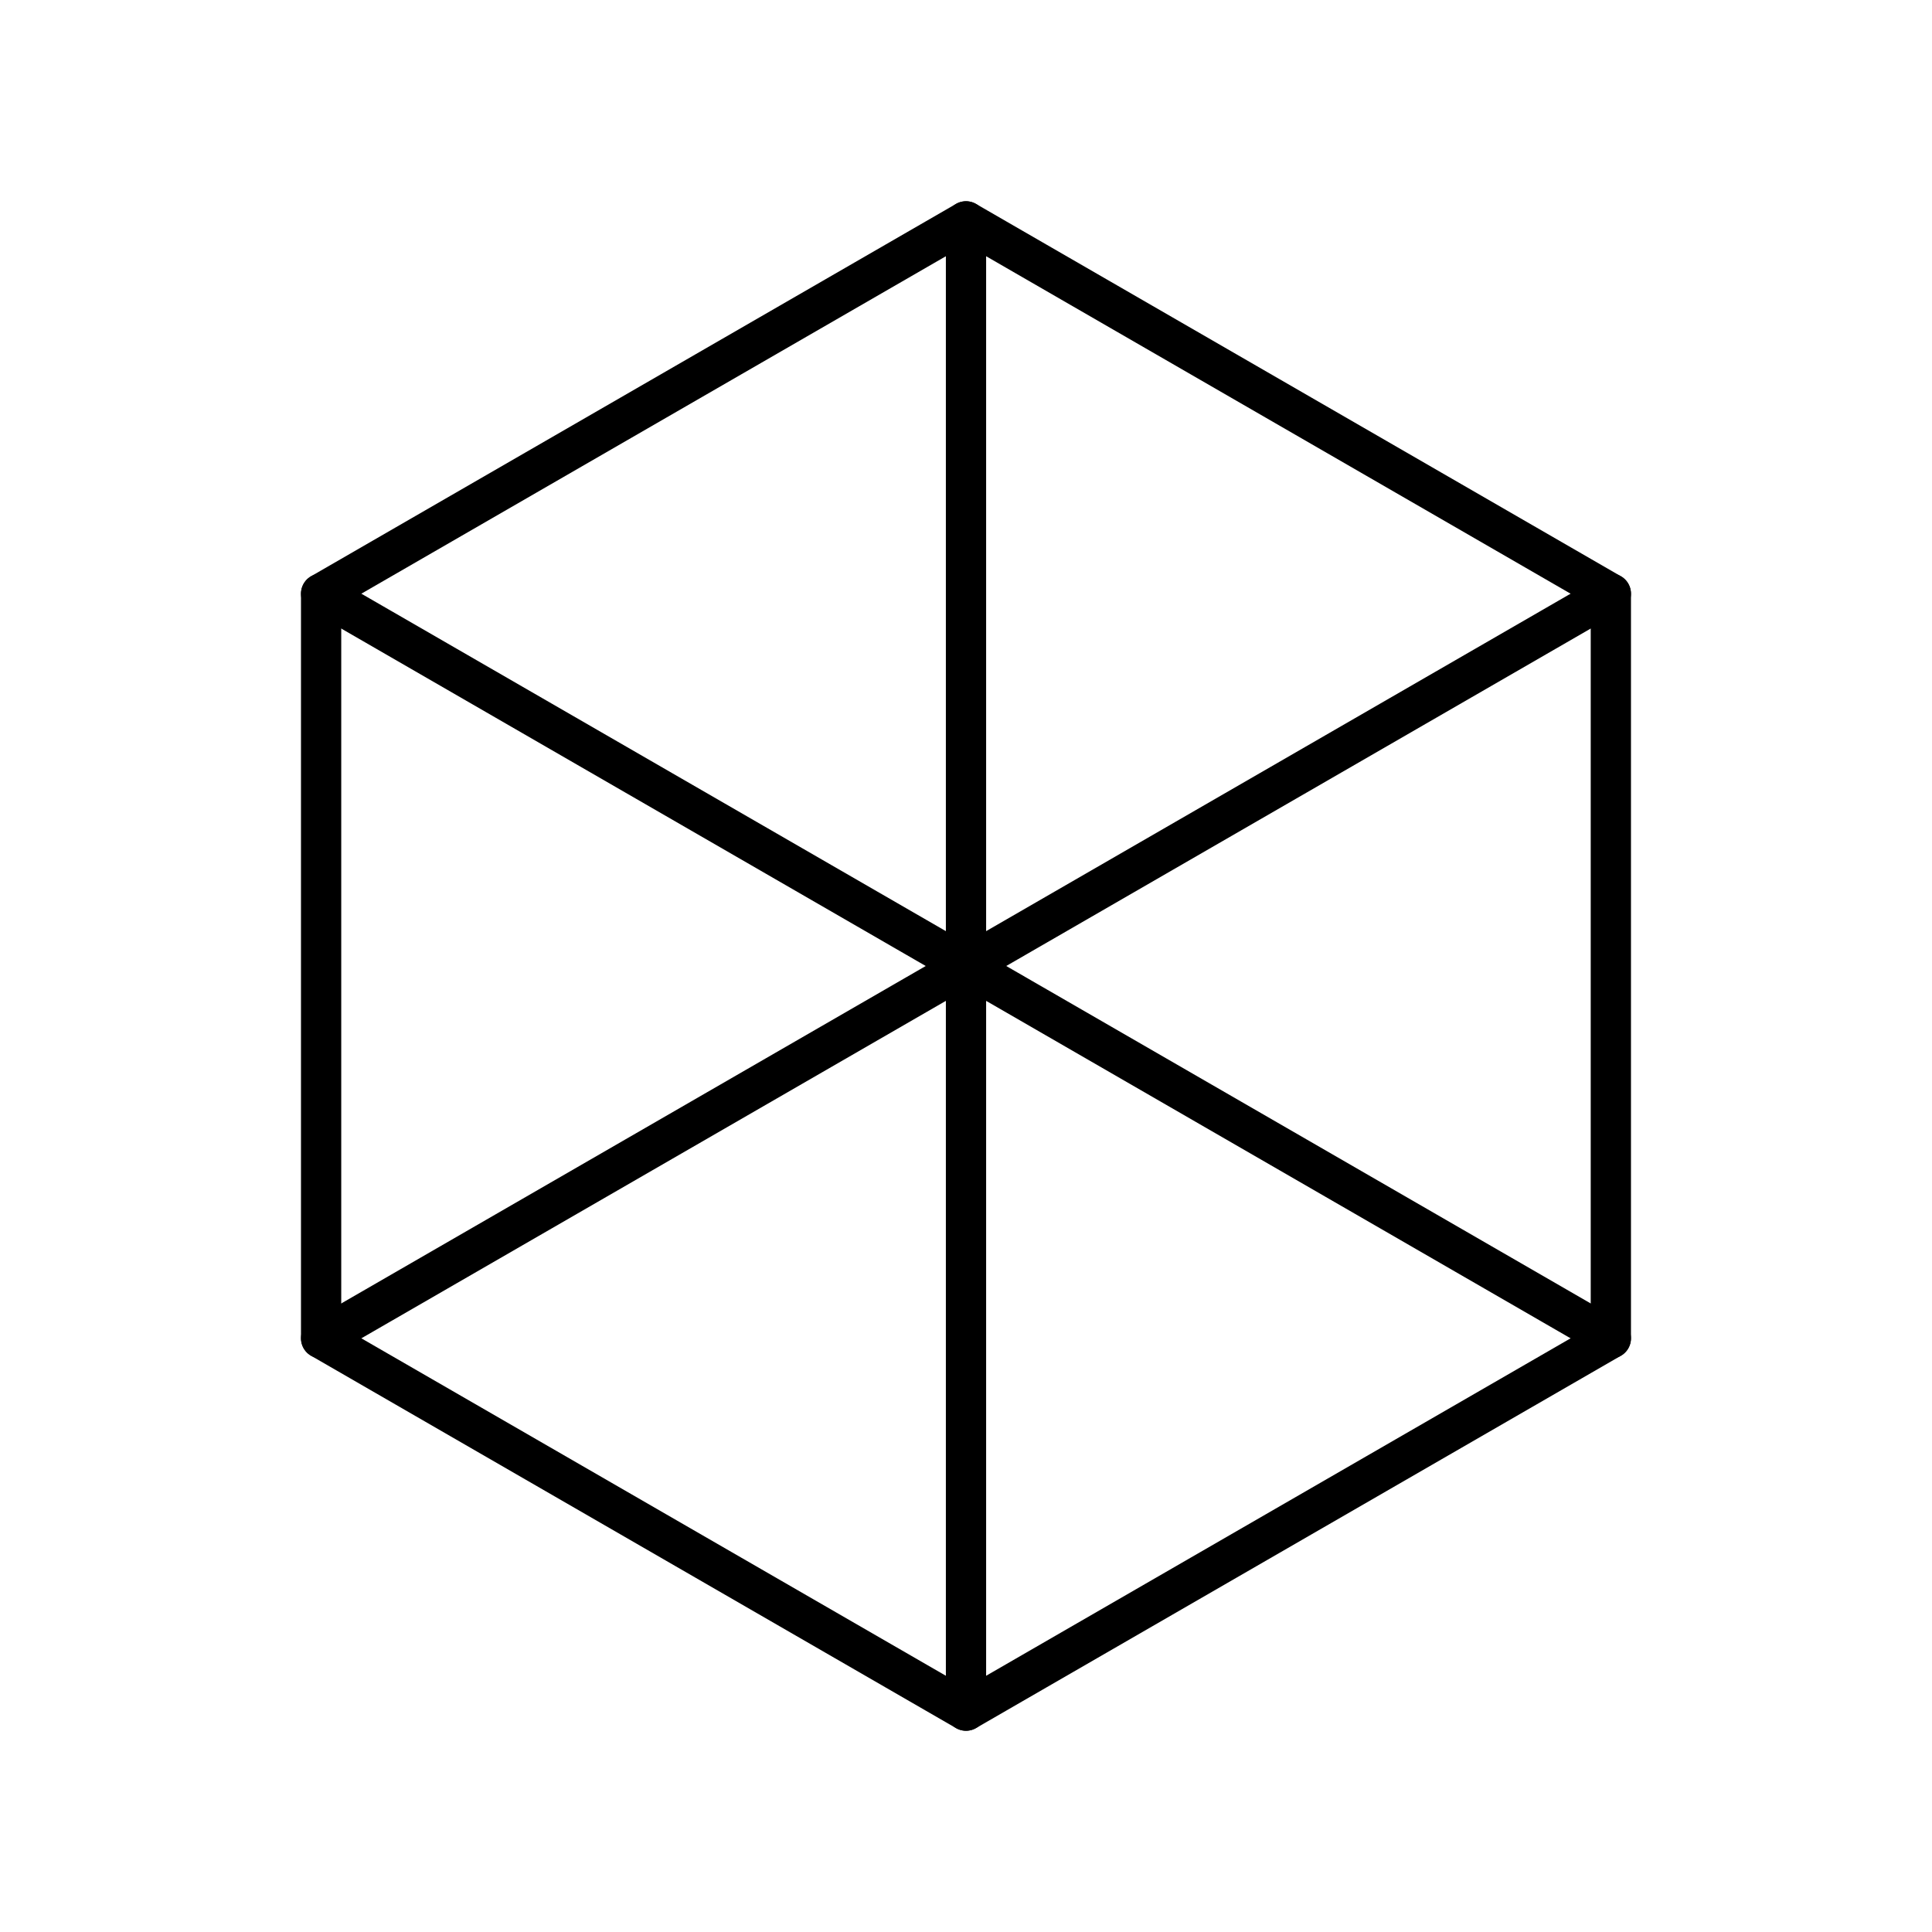 <?xml version="1.0" encoding="utf-8"?>
<!-- Generator: www.svgicons.com -->
<svg xmlns="http://www.w3.org/2000/svg" width="800" height="800" viewBox="0 0 48 48">
<path fill="none" stroke="currentColor" stroke-linecap="round" stroke-linejoin="round" d="M7.978 14.75v18.5L24 42.5l16.021-9.25v-18.5L24 5.5z"/><path fill="none" stroke="currentColor" stroke-linecap="round" stroke-linejoin="round" d="M24 42.5V24l16.021 9.25m0-18.5L24 24V5.5M7.978 14.75L24 24L7.978 33.25"/>
</svg>